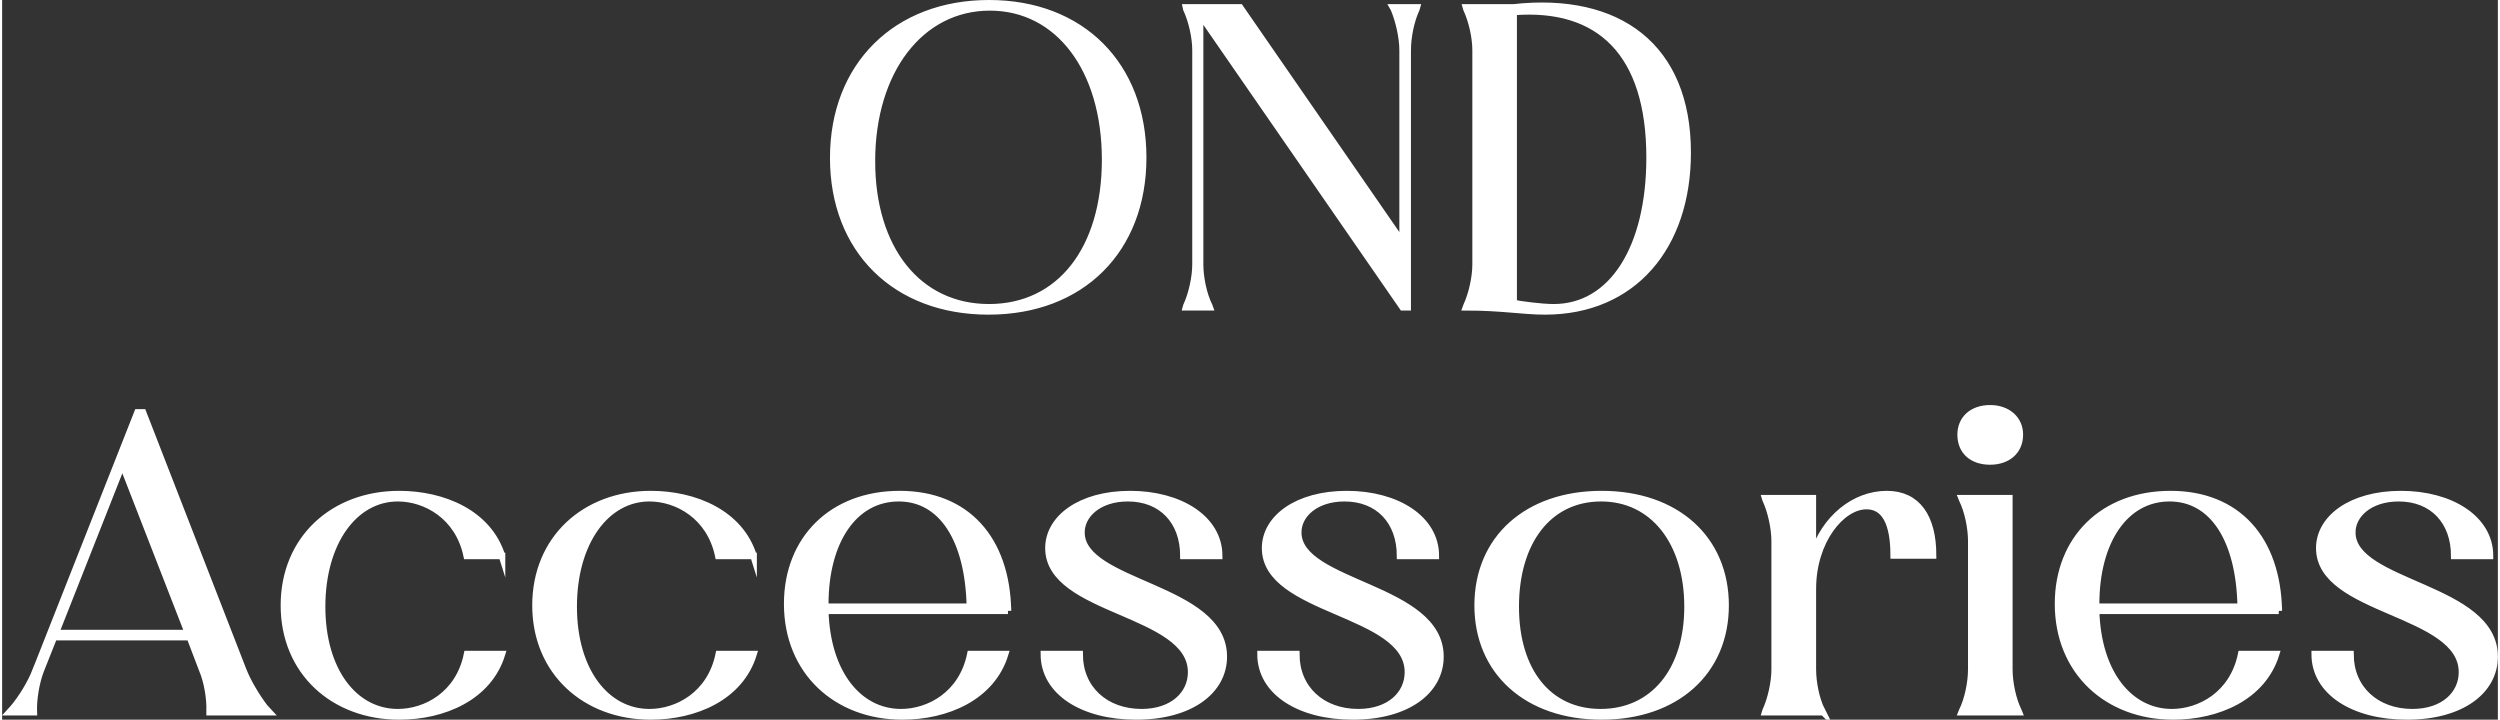<?xml version="1.0" encoding="UTF-8"?>
<!DOCTYPE svg PUBLIC "-//W3C//DTD SVG 1.1//EN" "http://www.w3.org/Graphics/SVG/1.1/DTD/svg11.dtd">
<!-- Creator: CorelDRAW -->
<svg xmlns="http://www.w3.org/2000/svg" xml:space="preserve" width="330px" height="95px" version="1.1" style="shape-rendering:geometricPrecision; text-rendering:geometricPrecision; image-rendering:optimizeQuality; fill-rule:evenodd; clip-rule:evenodd"
viewBox="0 0 206.54 59.56"
 xmlns:xlink="http://www.w3.org/1999/xlink"
 xmlns:xodm="http://www.corel.com/coreldraw/odm/2003">
 <rect x="0" y="0" width="206.54" height="59.56" fill="#333333" stroke="none"/>
 <defs>
  <style type="text/css">
   <![CDATA[
    .str0 {stroke:white;stroke-width:0.54;stroke-miterlimit:22.926}
    .fil0 {fill:white;fill-rule:nonzero}
   ]]>
  </style>
 </defs>
 <g id="Katman_x0020_1">
  <path class="fil0 str0" d="M71.98 13.34c0,-7.47 4.02,-12.73 9.76,-12.73 5.66,0 9.54,5.09 9.54,12.6 0,7.44 -3.76,12.22 -9.61,12.22 -5.86,0 -9.69,-4.82 -9.69,-12.09zm-3.2 -0.27c0,7.61 5.13,12.7 12.85,12.7 7.71,0 12.8,-5.09 12.8,-12.73 0,-7.65 -5.09,-12.77 -12.76,-12.77 -7.68,0 -12.89,5.15 -12.89,12.8zm47.54 -8.91c0,-1.06 0.26,-2.42 0.72,-3.41l0.04 -0.14 -1.98 0 0.08 0.14c0.41,0.99 0.72,2.35 0.72,3.41l0 15.91 -13.45 -19.46 -4.48 0 0.03 0.14c0.46,0.99 0.76,2.35 0.76,3.41l0 17.72c0,1.05 -0.3,2.45 -0.76,3.44l-0.03 0.11 1.97 0 -0.04 -0.11c-0.49,-0.99 -0.76,-2.39 -0.76,-3.44l0 -20.69 16.76 24.24 0.42 0 0 -21.27zm8.77 -3.17c7.11,-0.55 11.25,3.41 11.25,12.05 0,7.44 -3.08,12.39 -7.94,12.39 -1.03,0 -2.77,-0.24 -3.31,-0.35l0 -24.09zm14.4 11.64c0,-8.78 -5.73,-12.97 -14.4,-12.02l-3.95 0 0.04 0.14c0.46,0.99 0.76,2.35 0.76,3.41l0 17.72c0,1.05 -0.3,2.45 -0.76,3.44l-0.04 0.11c3,0 4.71,0.34 6.54,0.34 7.29,0 11.81,-5.33 11.81,-13.14zm-135.05 39.76l5.51 -13.96 5.43 13.96 -10.94 0zm-1.67 3.11c-0.38,0.99 -1.14,2.25 -1.86,3.1l-0.31 0.34 2.02 0c-0.04,-1.05 0.19,-2.45 0.57,-3.44l1.1 -2.77 11.24 0 1.03 2.7c0.42,0.99 0.65,2.39 0.61,3.45l0 0.06 4.94 0 -0.38 -0.41c-0.65,-0.85 -1.41,-2.11 -1.79,-3.1l-8.28 -21.3 -0.46 0 -8.43 21.37zm38.6 -9.49c-1.1,-3.55 -4.86,-5.12 -8.51,-5.12 -5.43,0 -9.54,3.68 -9.54,9.21 0,5.5 4.11,9.19 9.54,9.19 3.65,0 7.41,-1.57 8.51,-5.16l-2.89 0c-0.68,3.38 -3.45,4.81 -5.73,4.81 -3.58,0 -6.27,-3.41 -6.27,-8.73 0,-5.36 2.69,-8.98 6.27,-8.98 2.28,0 5.01,1.47 5.7,4.78l2.92 0zm20.82 0c-1.1,-3.55 -4.86,-5.12 -8.51,-5.12 -5.43,0 -9.54,3.68 -9.54,9.21 0,5.5 4.11,9.19 9.54,9.19 3.65,0 7.41,-1.57 8.51,-5.16l-2.88 0c-0.69,3.38 -3.46,4.81 -5.74,4.81 -3.57,0 -6.27,-3.41 -6.27,-8.73 0,-5.36 2.7,-8.98 6.27,-8.98 2.28,0 5.01,1.47 5.7,4.78l2.92 0zm5.93 4.2l0 -0.21c0,-5.22 2.39,-8.77 6.08,-8.77 3.57,0 5.77,3.41 5.89,8.98l-11.97 0zm15.12 0.34c-0.11,-5.94 -3.42,-9.66 -8.96,-9.66 -5.59,0 -9.31,3.72 -9.31,9.08 0,5.63 4.1,9.32 9.53,9.32 3.65,0 7.41,-1.57 8.51,-5.16l-2.88 0c-0.69,3.38 -3.46,4.81 -5.74,4.81 -3.46,0 -6.12,-3.17 -6.27,-8.39l15.12 0zm6.08 -6.49c0,-1.47 1.45,-2.83 3.84,-2.83 2.81,0 4.6,1.91 4.6,4.78l2.96 0c0,-3.11 -3.27,-5.12 -7.37,-5.12 -4.14,0 -6.76,2.01 -6.76,4.47 0,5.32 11.81,5.22 11.81,10.27 0,1.81 -1.52,3.31 -4.1,3.31 -3,0 -5.13,-1.94 -5.13,-4.81l-2.96 0c0,3.14 3.23,5.16 7.63,5.16 4.52,0 7.26,-2.12 7.26,-4.95 0,-5.84 -11.78,-5.94 -11.78,-10.28zm17.94 0c0,-1.47 1.44,-2.83 3.83,-2.83 2.81,0 4.6,1.91 4.6,4.78l2.96 0c0,-3.11 -3.26,-5.12 -7.37,-5.12 -4.14,0 -6.76,2.01 -6.76,4.47 0,5.32 11.82,5.22 11.82,10.27 0,1.81 -1.52,3.31 -4.11,3.31 -3,0 -5.13,-1.94 -5.13,-4.81l-2.96 0c0,3.14 3.23,5.16 7.64,5.16 4.52,0 7.25,-2.12 7.25,-4.95 0,-5.84 -11.77,-5.94 -11.77,-10.28zm18 6.15c0,-5.36 2.7,-8.98 7.07,-8.98 4.3,0 7.15,3.62 7.15,8.98 0,5.35 -2.89,8.73 -7.19,8.73 -4.33,0 -7.03,-3.41 -7.03,-8.73zm-3.15 -0.11c0,5.5 4.1,9.19 10.26,9.19 6.16,0 10.26,-3.69 10.26,-9.19 0,-5.53 -4.1,-9.21 -10.26,-9.21 -6.16,0 -10.26,3.68 -10.26,9.21zm28.5 8.74c-0.5,-0.99 -0.76,-2.39 -0.76,-3.45l0 -6.65c0,-4 2.39,-6.86 4.44,-6.86 1.52,0 2.25,1.43 2.25,4.09l3.26 0c0,-3.17 -1.29,-5.08 -3.83,-5.08 -2.66,0 -5.17,1.98 -6.12,5.08l0 -4.74 -3.95 0 0.03 0.1c0.46,0.99 0.76,2.39 0.76,3.45l0 10.61c0,1.06 -0.3,2.46 -0.76,3.45l-0.03 0.1 4.75 0 -0.04 -0.1zm16.26 0c-0.49,-0.99 -0.76,-2.39 -0.76,-3.45l0 -14.16 -3.95 0 0.04 0.1c0.49,0.99 0.76,2.39 0.76,3.45l0 10.61c0,1.06 -0.27,2.46 -0.76,3.45l-0.04 0.1 4.75 0 -0.04 -0.1zm-4.79 -22.87c0,1.37 0.95,2.22 2.44,2.22 1.44,0 2.46,-0.85 2.46,-2.22 0,-1.29 -1.02,-2.18 -2.46,-2.18 -1.49,0 -2.44,0.89 -2.44,2.18zm11.21 14.24l0 -0.21c0,-5.22 2.4,-8.77 6.08,-8.77 3.57,0 5.78,3.41 5.89,8.98l-11.97 0zm15.12 0.34c-0.11,-5.94 -3.42,-9.66 -8.96,-9.66 -5.59,0 -9.31,3.72 -9.31,9.08 0,5.63 4.1,9.32 9.53,9.32 3.65,0 7.41,-1.57 8.52,-5.16l-2.89 0c-0.69,3.38 -3.46,4.81 -5.74,4.81 -3.46,0 -6.12,-3.17 -6.27,-8.39l15.12 0zm6.08 -6.49c0,-1.47 1.45,-2.83 3.84,-2.83 2.81,0 4.6,1.91 4.6,4.78l2.96 0c0,-3.11 -3.27,-5.12 -7.37,-5.12 -4.14,0 -6.76,2.01 -6.76,4.47 0,5.32 11.81,5.22 11.81,10.27 0,1.81 -1.52,3.31 -4.1,3.31 -3,0 -5.13,-1.94 -5.13,-4.81l-2.96 0c0,3.14 3.23,5.16 7.63,5.16 4.53,0 7.26,-2.12 7.26,-4.95 0,-5.84 -11.78,-5.94 -11.78,-10.28z"/>
 </g>
</svg>
